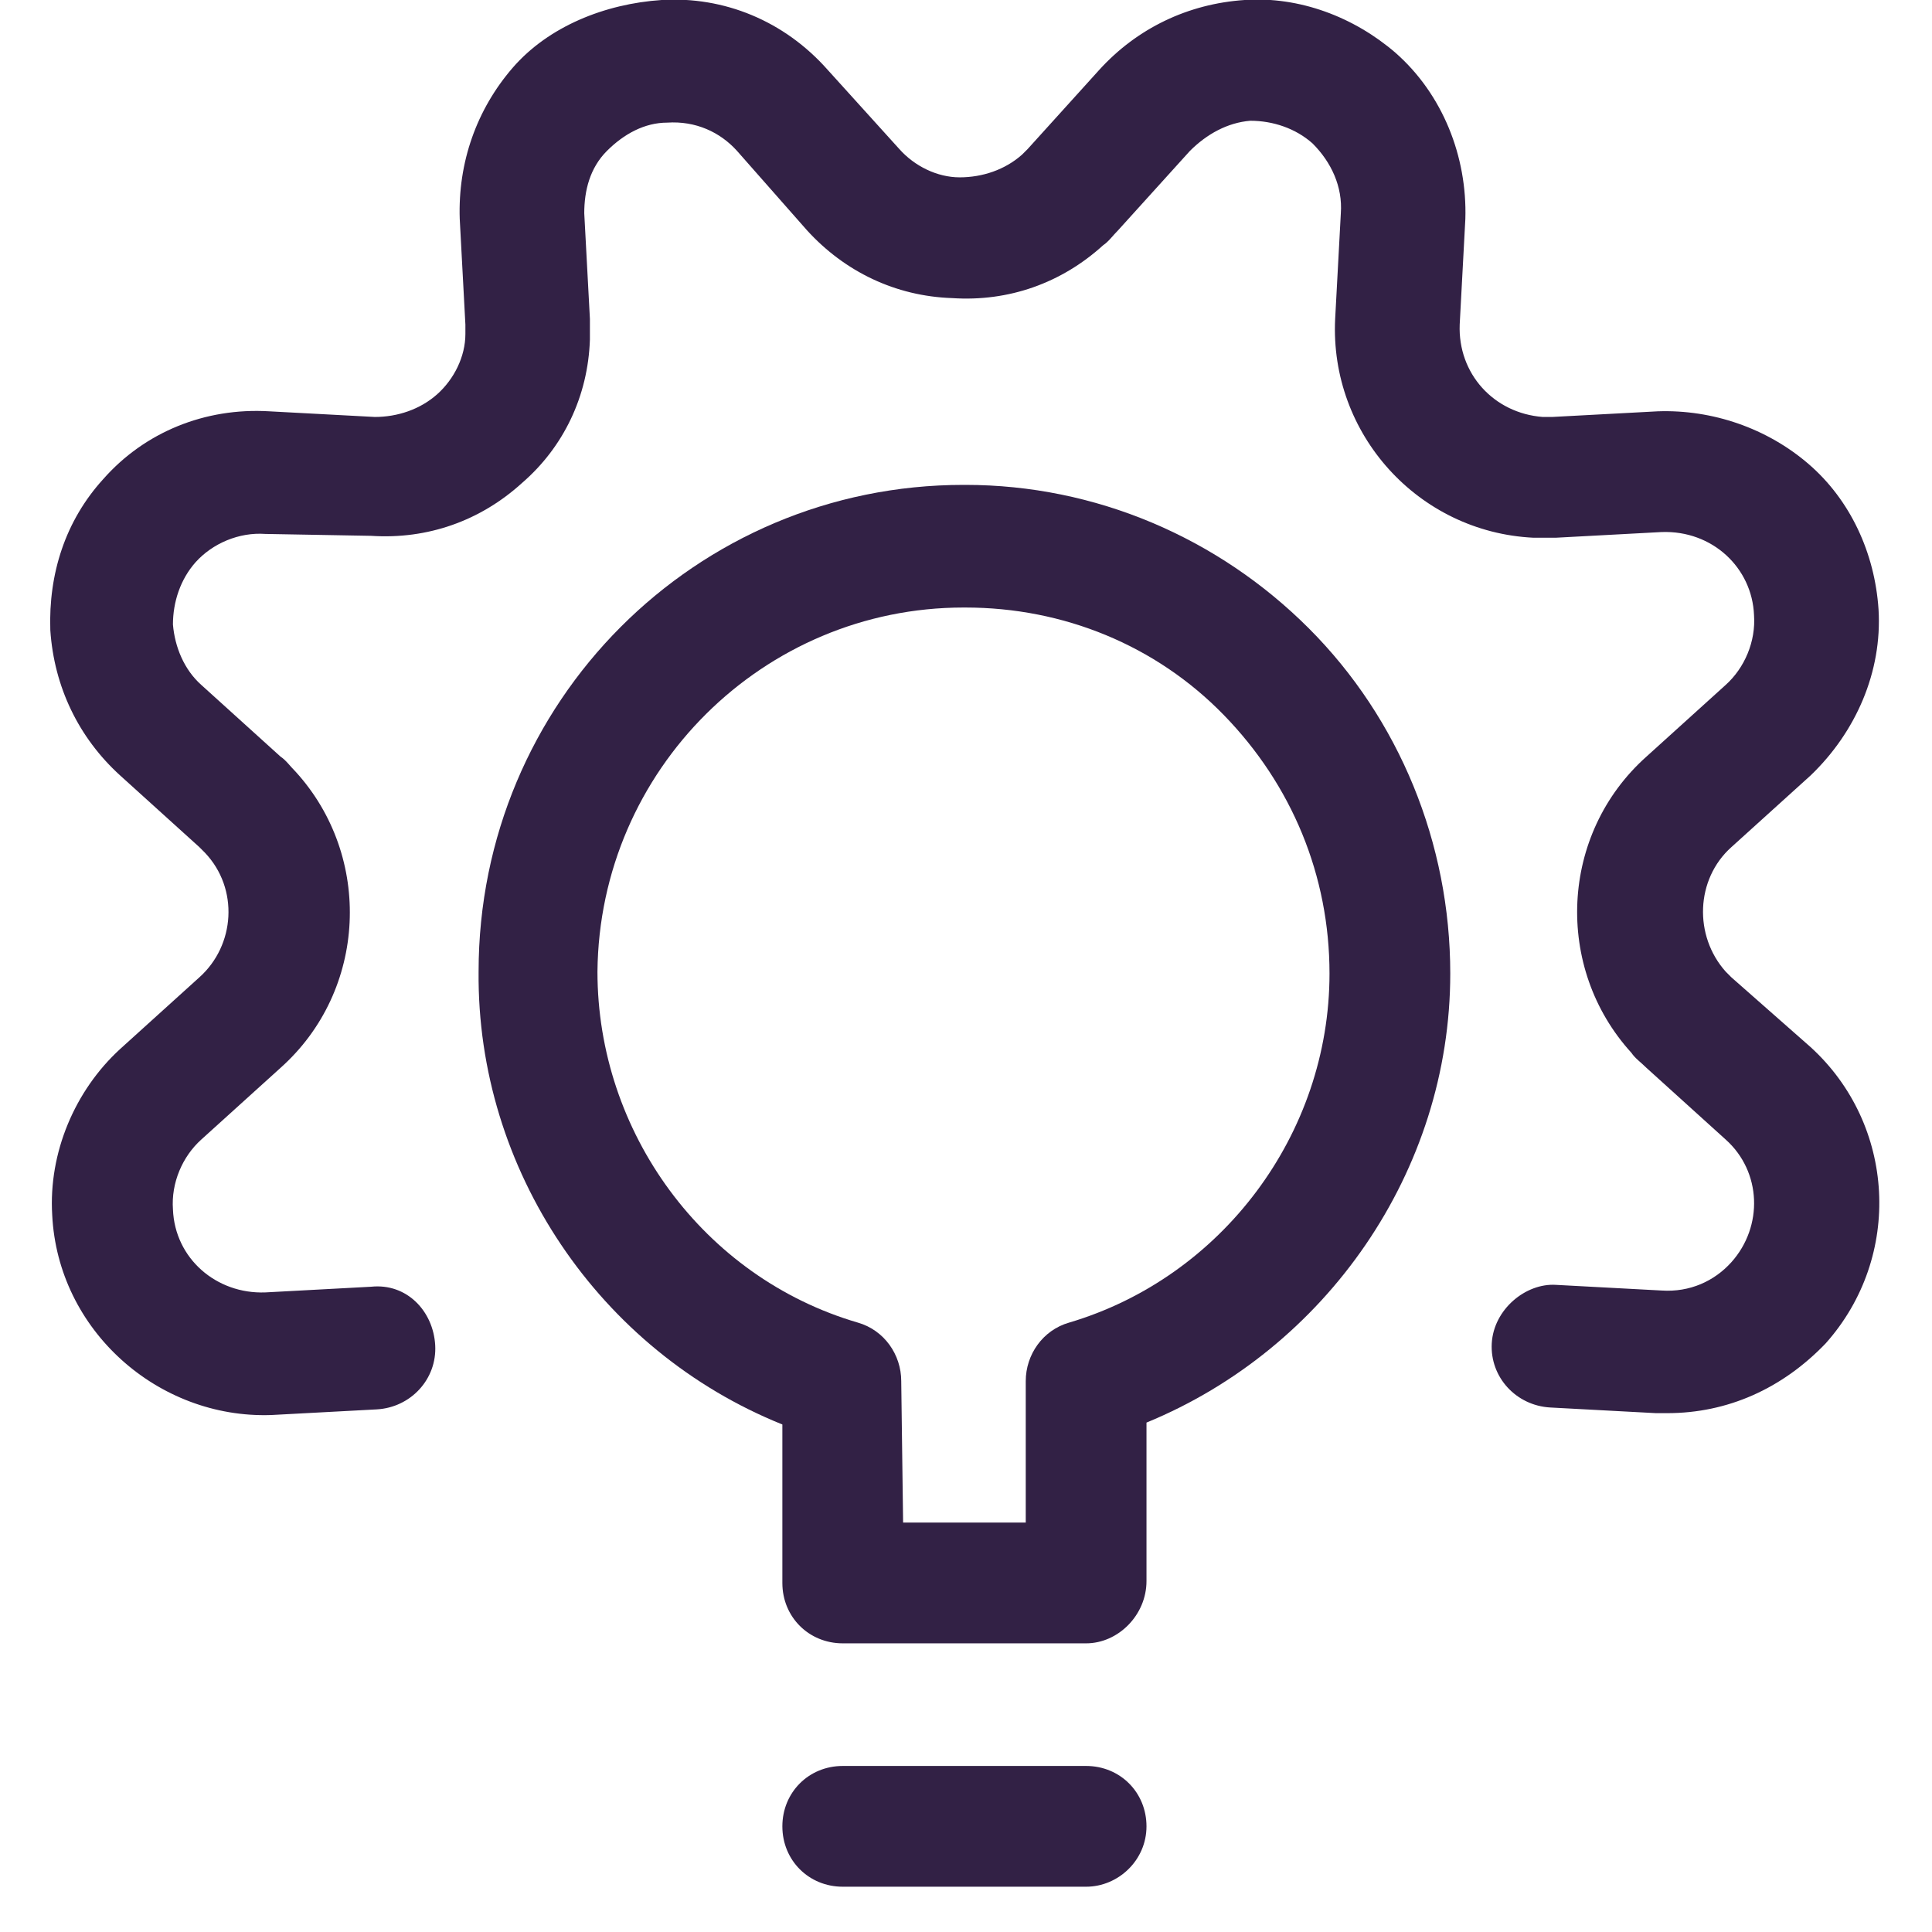 <svg xmlns="http://www.w3.org/2000/svg" xmlns:xlink="http://www.w3.org/1999/xlink" width="500" zoomAndPan="magnify" viewBox="0 0 375.12 383.04" height="500" preserveAspectRatio="xMidYMid meet" version="1.0"><defs><clipPath id="a9abb464a3"><path d="M 151 350 L 224 350 L 224 374.062 L 151 374.062 Z M 151 350 " clip-rule="nonzero"/></clipPath></defs><path fill="#322145" d="M 326.586 280.172 C 325.84 280.172 325.09 280.172 324.344 280.172 L 303.395 279.051 C 296.66 278.676 291.426 273.066 291.797 266.332 C 292.172 259.598 298.531 254.363 304.516 254.738 L 325.465 255.859 C 331.074 256.234 335.938 253.988 339.305 250.246 C 345.664 243.141 345.289 232.293 338.184 225.934 L 322.473 211.719 C 321.352 210.598 320.227 209.848 319.48 208.727 C 304.145 191.895 305.266 165.336 322.473 150 L 338.184 135.785 C 341.922 132.418 344.168 127.18 343.793 121.945 C 343.418 112.594 335.562 105.113 325.465 105.484 L 304.516 106.609 C 303.02 106.609 301.523 106.609 300.027 106.609 C 277.211 105.484 259.629 86.035 260.75 63.215 L 261.875 42.27 C 262.246 37.031 260.004 32.168 256.262 28.43 C 252.895 25.438 248.406 23.941 243.918 23.941 C 239.43 24.312 235.316 26.559 231.949 29.926 L 217.734 45.637 C 216.613 46.758 215.863 47.879 214.742 48.629 C 206.512 56.109 196.039 59.852 184.816 59.102 C 173.594 58.727 163.496 53.863 156.016 45.637 L 142.172 29.926 C 138.809 26.184 133.945 23.941 128.332 24.312 C 123.844 24.312 119.73 26.559 116.363 29.926 C 112.996 33.293 111.875 37.781 111.875 42.27 L 112.996 63.215 C 112.996 64.711 112.996 66.211 112.996 67.332 C 112.621 78.555 107.762 88.652 99.531 95.762 C 91.301 103.242 80.828 106.98 69.605 106.234 L 48.656 105.859 C 43.422 105.484 38.184 107.73 34.816 111.469 C 31.824 114.836 30.328 119.324 30.328 123.816 C 30.703 128.305 32.574 132.793 35.941 135.785 L 51.652 150 C 52.773 150.746 53.52 151.871 54.645 152.992 C 69.98 169.824 68.859 196.383 51.652 211.719 L 35.941 225.934 C 32.199 229.301 29.953 234.539 30.328 239.773 C 30.703 249.5 38.934 256.605 48.656 256.234 L 69.605 255.109 C 76.711 254.363 81.949 259.973 82.324 266.707 C 82.699 273.441 77.461 279.051 70.727 279.426 L 49.781 280.547 C 27.336 281.297 7.512 263.715 6.391 240.895 C 5.641 228.551 10.879 216.207 19.855 207.98 L 35.566 193.766 C 42.672 187.406 43.422 176.184 36.688 169.078 C 36.312 168.703 35.941 168.328 35.566 167.953 L 19.855 153.738 C 11.625 146.258 6.762 136.16 6.016 124.938 C 5.641 113.715 9.008 103.242 16.488 95.012 C 24.719 85.66 36.688 80.797 49.406 81.547 L 70.355 82.668 C 74.844 82.668 79.332 81.172 82.699 78.18 C 86.062 75.188 88.309 70.699 88.309 66.211 C 88.309 65.461 88.309 65.086 88.309 64.34 L 87.188 43.391 C 86.812 32.168 90.555 21.695 97.66 13.465 C 104.766 5.238 115.988 0.75 127.211 0 C 139.555 -0.75 151.523 4.113 160.129 13.84 L 174.344 29.551 C 177.336 32.918 181.824 35.16 186.312 35.16 C 190.801 35.16 195.289 33.664 198.656 30.672 C 199.031 30.301 199.406 29.926 199.781 29.551 L 213.992 13.84 C 221.477 5.609 231.574 0.75 242.797 0 C 253.645 -0.75 264.492 3.367 272.723 10.473 C 282.074 18.703 286.938 31.047 286.562 43.391 L 285.441 64.34 C 285.066 74.062 292.172 81.918 301.898 82.668 C 302.648 82.668 303.02 82.668 303.77 82.668 L 324.715 81.547 C 335.562 81.172 346.41 84.914 354.641 92.02 C 362.871 99.125 367.734 109.602 368.48 120.82 C 369.23 133.168 363.992 145.137 355.016 153.738 L 339.305 167.953 C 332.199 174.312 331.824 185.535 338.184 192.641 C 338.555 193.016 338.93 193.391 339.305 193.766 L 355.016 207.605 C 371.848 222.941 373.344 249.125 358.008 266.332 C 349.406 275.309 338.555 280.172 326.586 280.172 Z M 326.586 280.172 " fill-opacity="1" fill-rule="nonzero"/><g clip-path="url(#a9abb464a3)"><path fill="#322145" d="M 211.375 374.062 L 163.121 374.062 C 156.387 374.062 151.152 368.824 151.152 362.094 C 151.152 355.359 156.387 350.121 163.121 350.121 L 211.375 350.121 C 218.109 350.121 223.344 355.359 223.344 362.094 C 223.344 368.824 217.734 374.062 211.375 374.062 Z M 211.375 374.062 " fill-opacity="1" fill-rule="nonzero"/></g><path fill="#322145" d="M 211.375 325.809 L 163.121 325.809 C 156.387 325.809 151.152 320.57 151.152 313.84 L 151.152 282.418 C 114.867 267.828 90.555 231.918 90.926 192.641 C 90.926 139.152 133.945 96.133 187.062 96.133 L 187.434 96.133 C 213.246 96.133 237.559 106.609 255.516 124.562 C 273.469 142.52 283.57 167.207 283.57 193.016 C 283.57 232.293 258.883 267.453 223.344 282.043 L 223.344 313.465 C 223.344 320.199 217.734 325.809 211.375 325.809 Z M 175.09 301.867 L 199.406 301.867 L 199.406 273.812 C 199.406 268.578 202.773 263.715 208.008 262.219 C 238.309 253.242 259.629 224.812 259.629 193.016 C 259.629 173.566 252.148 155.609 238.684 141.77 C 225.215 127.93 206.887 120.449 187.434 120.449 L 187.062 120.449 C 147.41 120.449 114.867 152.617 114.492 192.641 C 114.492 224.438 135.441 253.242 166.113 262.219 C 171.352 263.715 174.719 268.578 174.719 273.812 Z M 175.09 301.867 " fill-opacity="1" fill-rule="nonzero"/></svg>